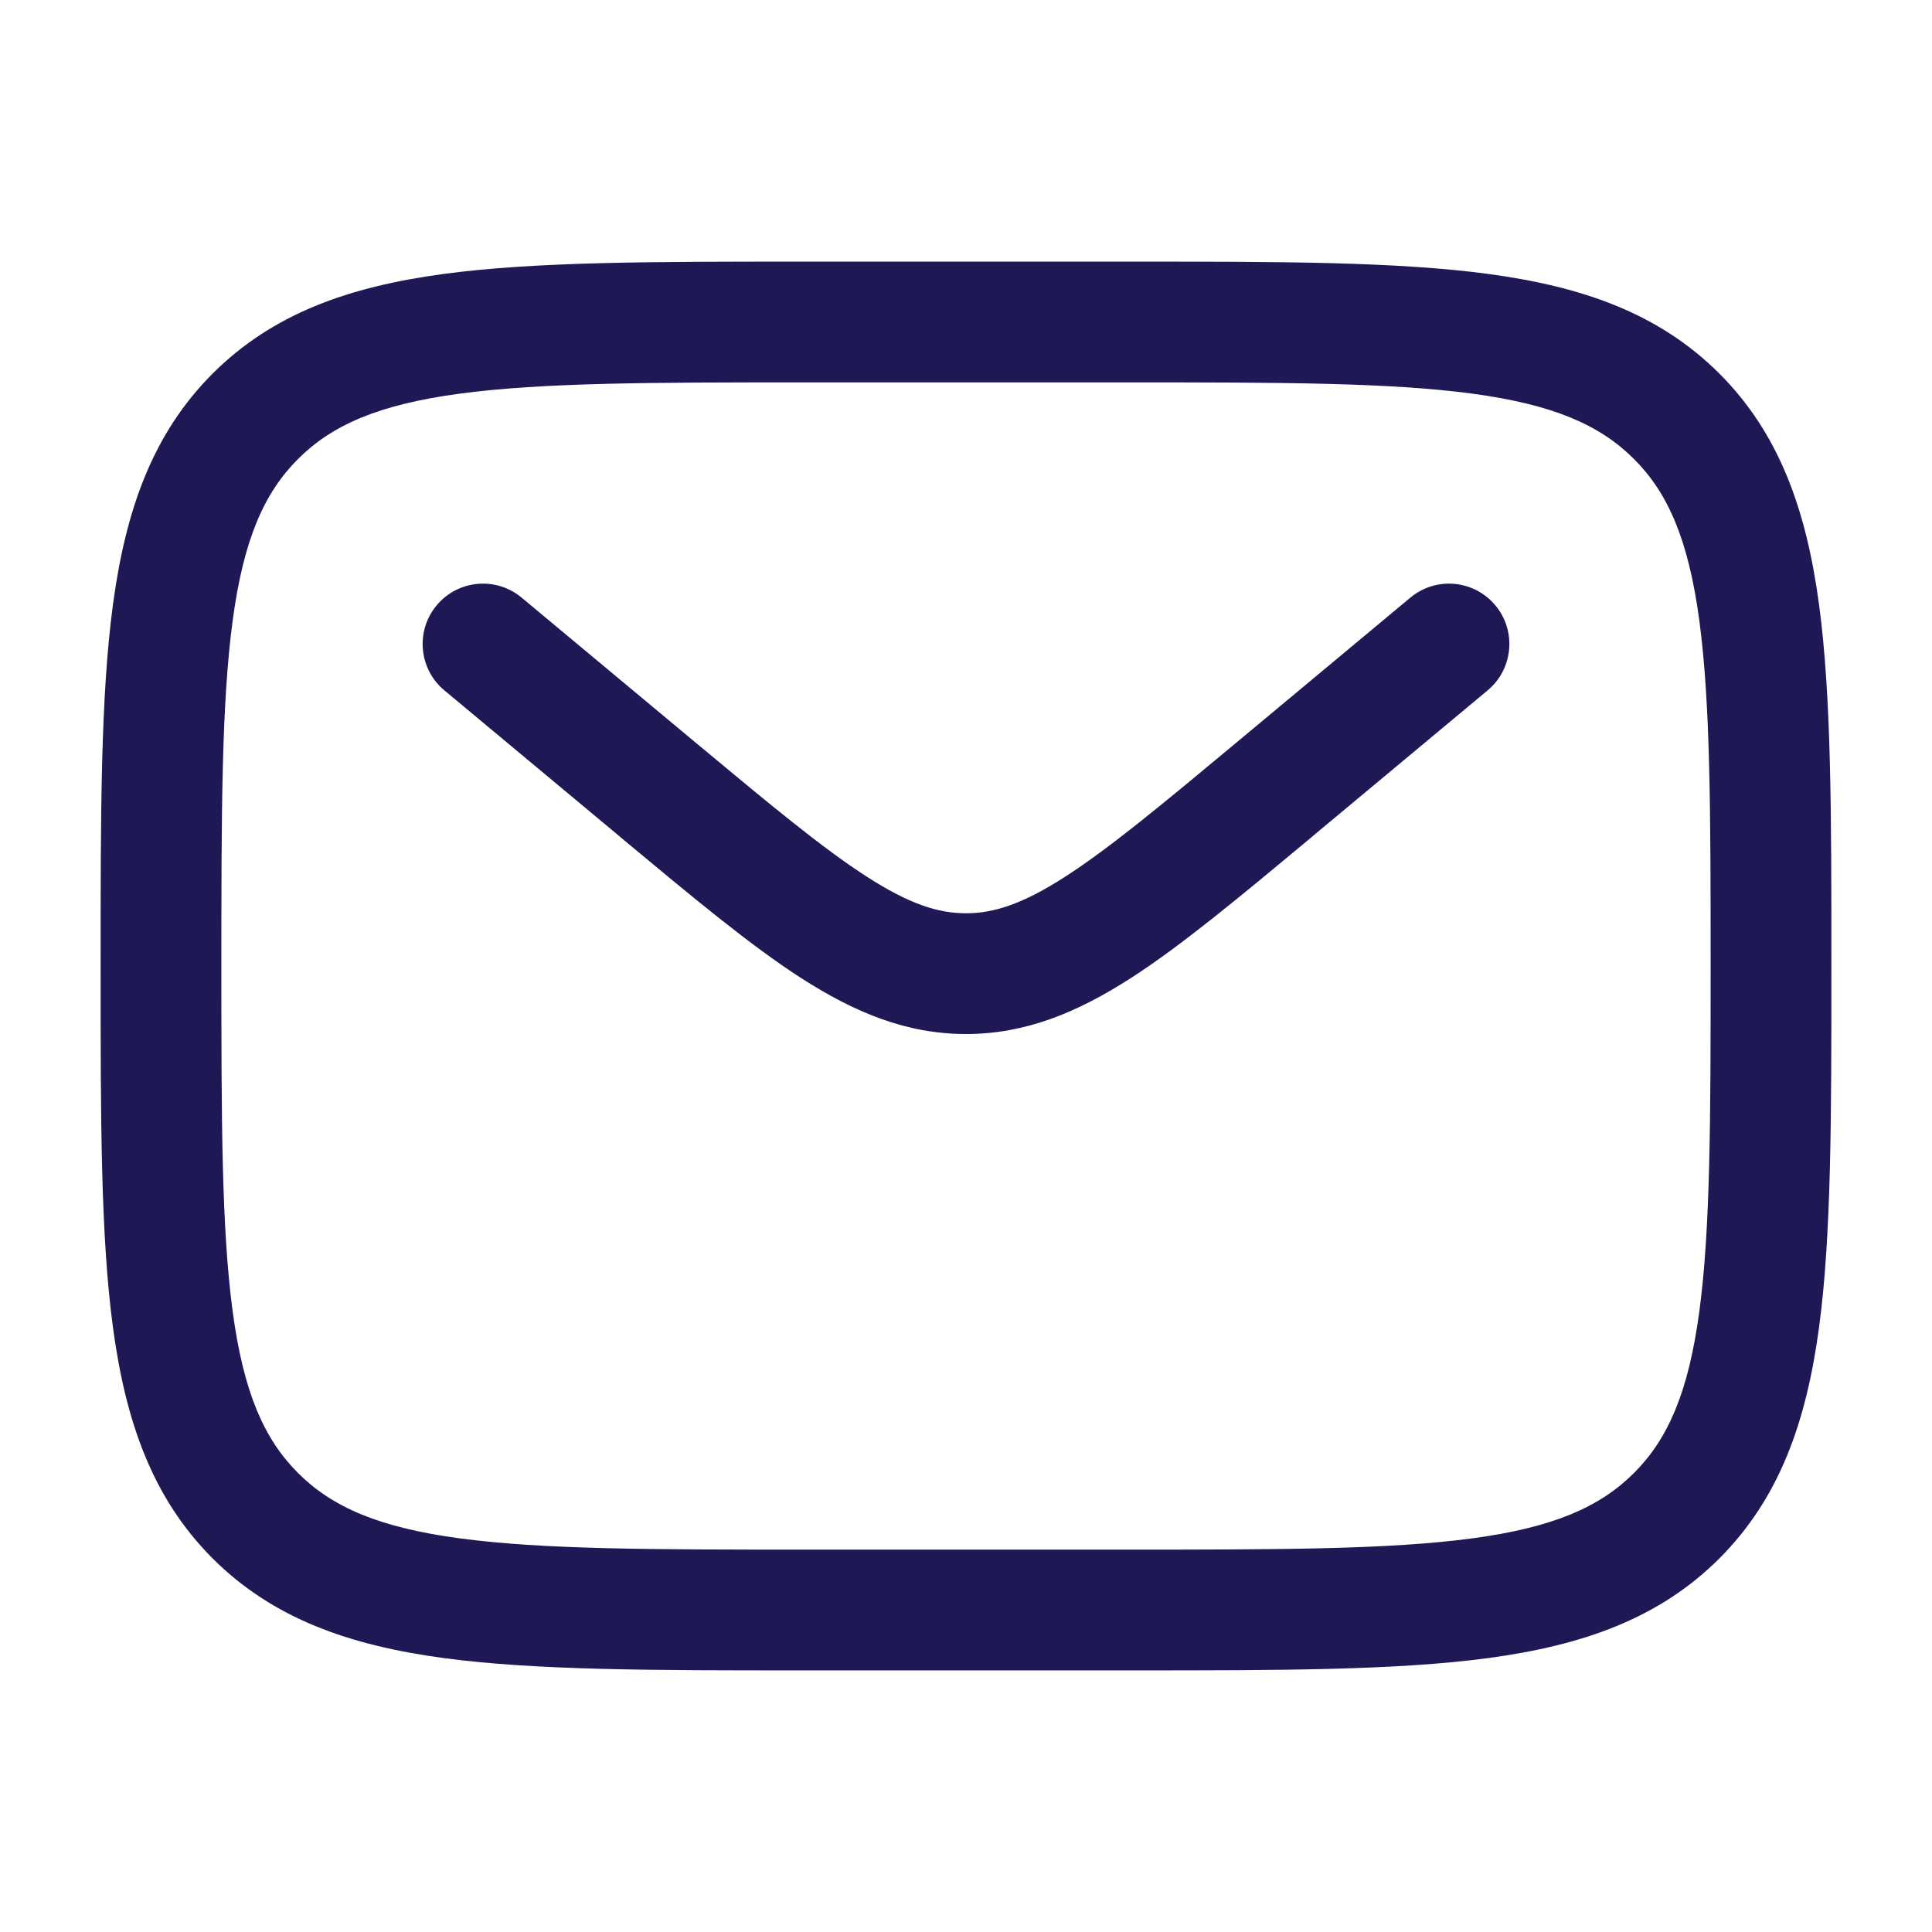 <svg width="24" height="24" viewBox="0 0 24 24" fill="none" xmlns="http://www.w3.org/2000/svg">
    <path fill-rule="evenodd" clip-rule="evenodd" d="M10 3.25H9.944H9.944C8.106 3.25 6.65 3.25 5.511 3.403C4.339 3.561 3.39 3.893 2.641 4.641C1.893 5.39 1.561 6.339 1.403 7.511C1.25 8.65 1.25 10.106 1.25 11.944V11.944V12V12.056V12.056C1.25 13.894 1.25 15.35 1.403 16.489C1.561 17.661 1.893 18.61 2.641 19.359C3.39 20.107 4.339 20.439 5.511 20.597C6.65 20.75 8.106 20.75 9.944 20.75H9.944H10H14H14.056H14.056C15.894 20.75 17.35 20.75 18.489 20.597C19.661 20.439 20.61 20.107 21.359 19.359C22.107 18.61 22.439 17.661 22.597 16.489C22.75 15.35 22.75 13.894 22.75 12.056V12.056V12V11.944V11.944C22.75 10.106 22.75 8.65 22.597 7.511C22.439 6.339 22.107 5.39 21.359 4.641C20.61 3.893 19.661 3.561 18.489 3.403C17.35 3.25 15.894 3.25 14.056 3.25H14.056H14H10ZM3.702 5.702C4.125 5.279 4.705 5.025 5.711 4.89C6.739 4.752 8.093 4.75 10 4.75H14C15.907 4.75 17.262 4.752 18.289 4.89C19.295 5.025 19.875 5.279 20.298 5.702C20.721 6.125 20.975 6.705 21.11 7.711C21.248 8.739 21.25 10.093 21.25 12C21.25 13.907 21.248 15.261 21.11 16.289C20.975 17.295 20.721 17.875 20.298 18.298C19.875 18.721 19.295 18.975 18.289 19.11C17.262 19.248 15.907 19.25 14 19.25H10C8.093 19.25 6.739 19.248 5.711 19.11C4.705 18.975 4.125 18.721 3.702 18.298C3.279 17.875 3.025 17.295 2.89 16.289C2.752 15.261 2.75 13.907 2.75 12C2.75 10.093 2.752 8.739 2.89 7.711C3.025 6.705 3.279 6.125 3.702 5.702ZM6.48 7.424C6.162 7.159 5.689 7.202 5.424 7.52C5.159 7.838 5.202 8.311 5.52 8.576L7.679 10.375L7.716 10.407C8.603 11.145 9.321 11.744 9.955 12.152C10.616 12.576 11.259 12.845 12 12.845C12.741 12.845 13.384 12.576 14.045 12.152C14.679 11.744 15.397 11.145 16.284 10.407L16.284 10.407L16.321 10.375L18.48 8.576C18.798 8.311 18.841 7.838 18.576 7.52C18.311 7.202 17.838 7.159 17.52 7.424L15.361 9.223C14.428 10 13.78 10.538 13.233 10.89C12.704 11.231 12.345 11.345 12 11.345C11.655 11.345 11.296 11.231 10.767 10.89C10.22 10.538 9.572 10 8.639 9.223L6.48 7.424Z" fill="#1E1955"/>
</svg>
